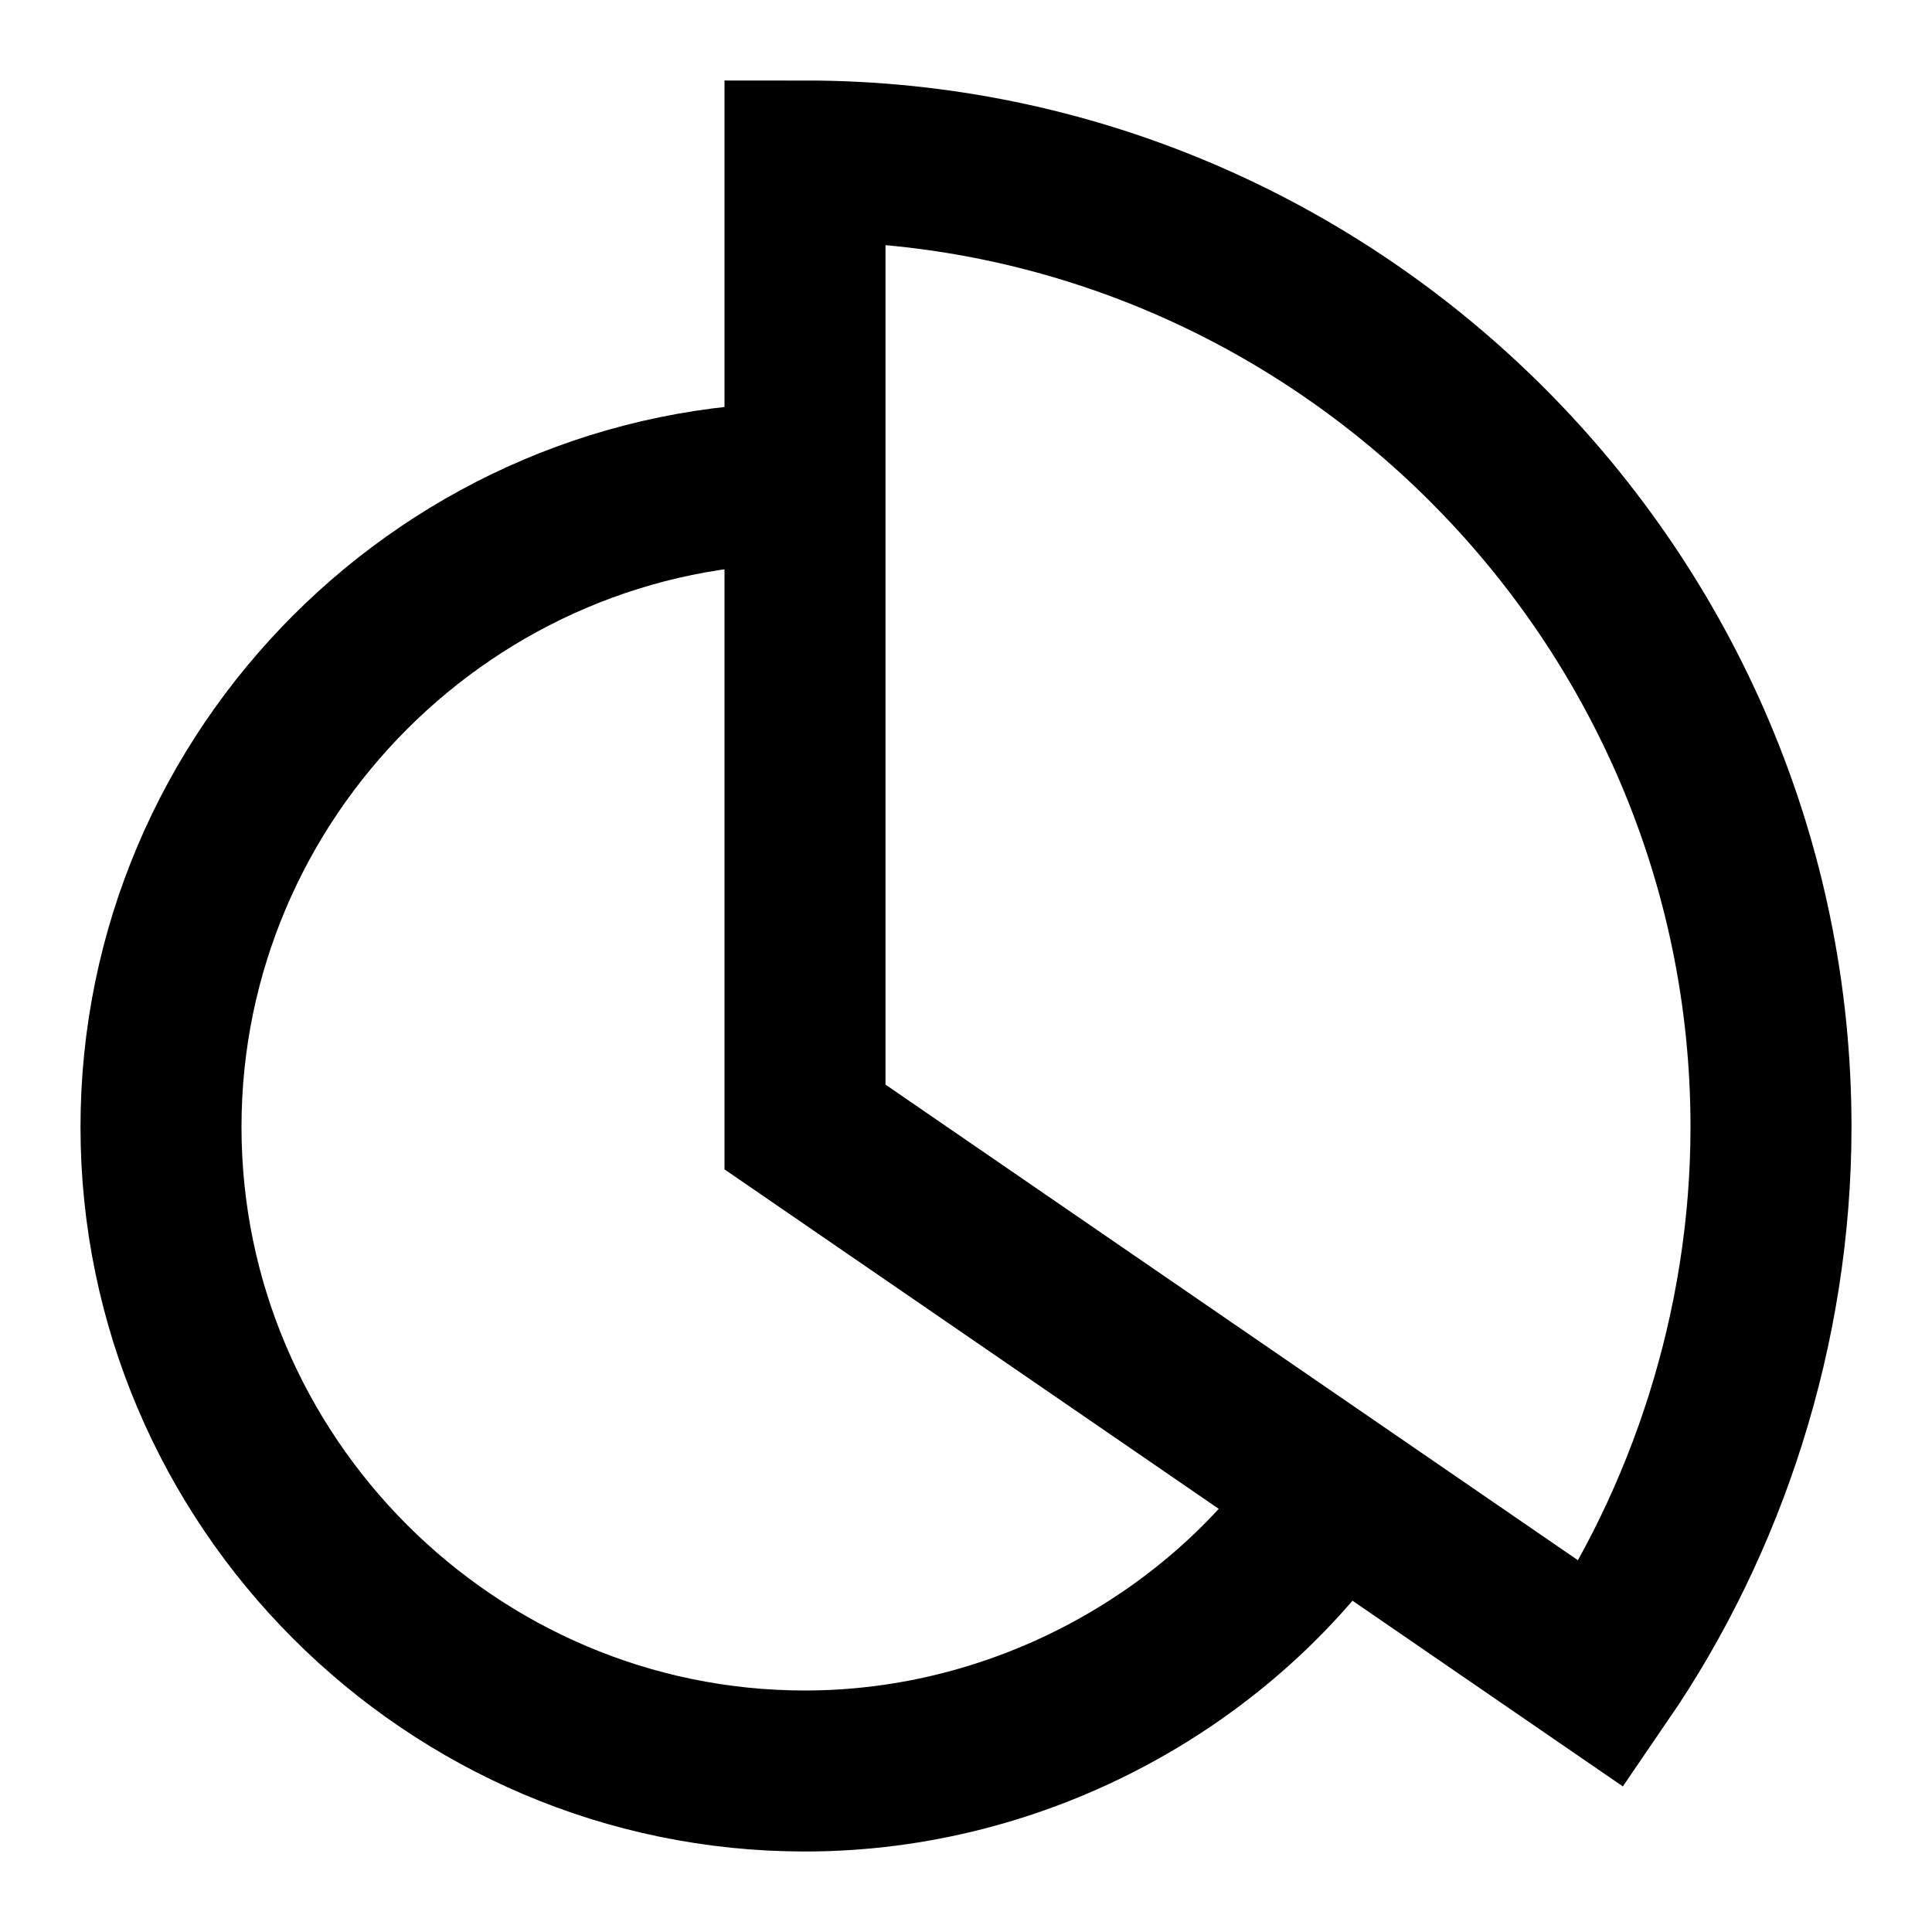 <svg width="24" height="24" viewBox="0 0 24 24" fill="none" xmlns="http://www.w3.org/2000/svg">
<path d="M16.6 18.5C15.2 20.6 12.7 22 10 22C5.6 22 2 18.4 2 14C2 9.6 5.6 6 10 6" stroke="black" stroke-width="2" stroke-miterlimit="10"/>
<path d="M19.9 20.8C21.2 18.9 22 16.5 22 14C22 7.4 16.6 2 10 2V14L19.9 20.8Z" stroke="black" stroke-width="2" stroke-miterlimit="10" stroke-linecap="square"/>
</svg>
